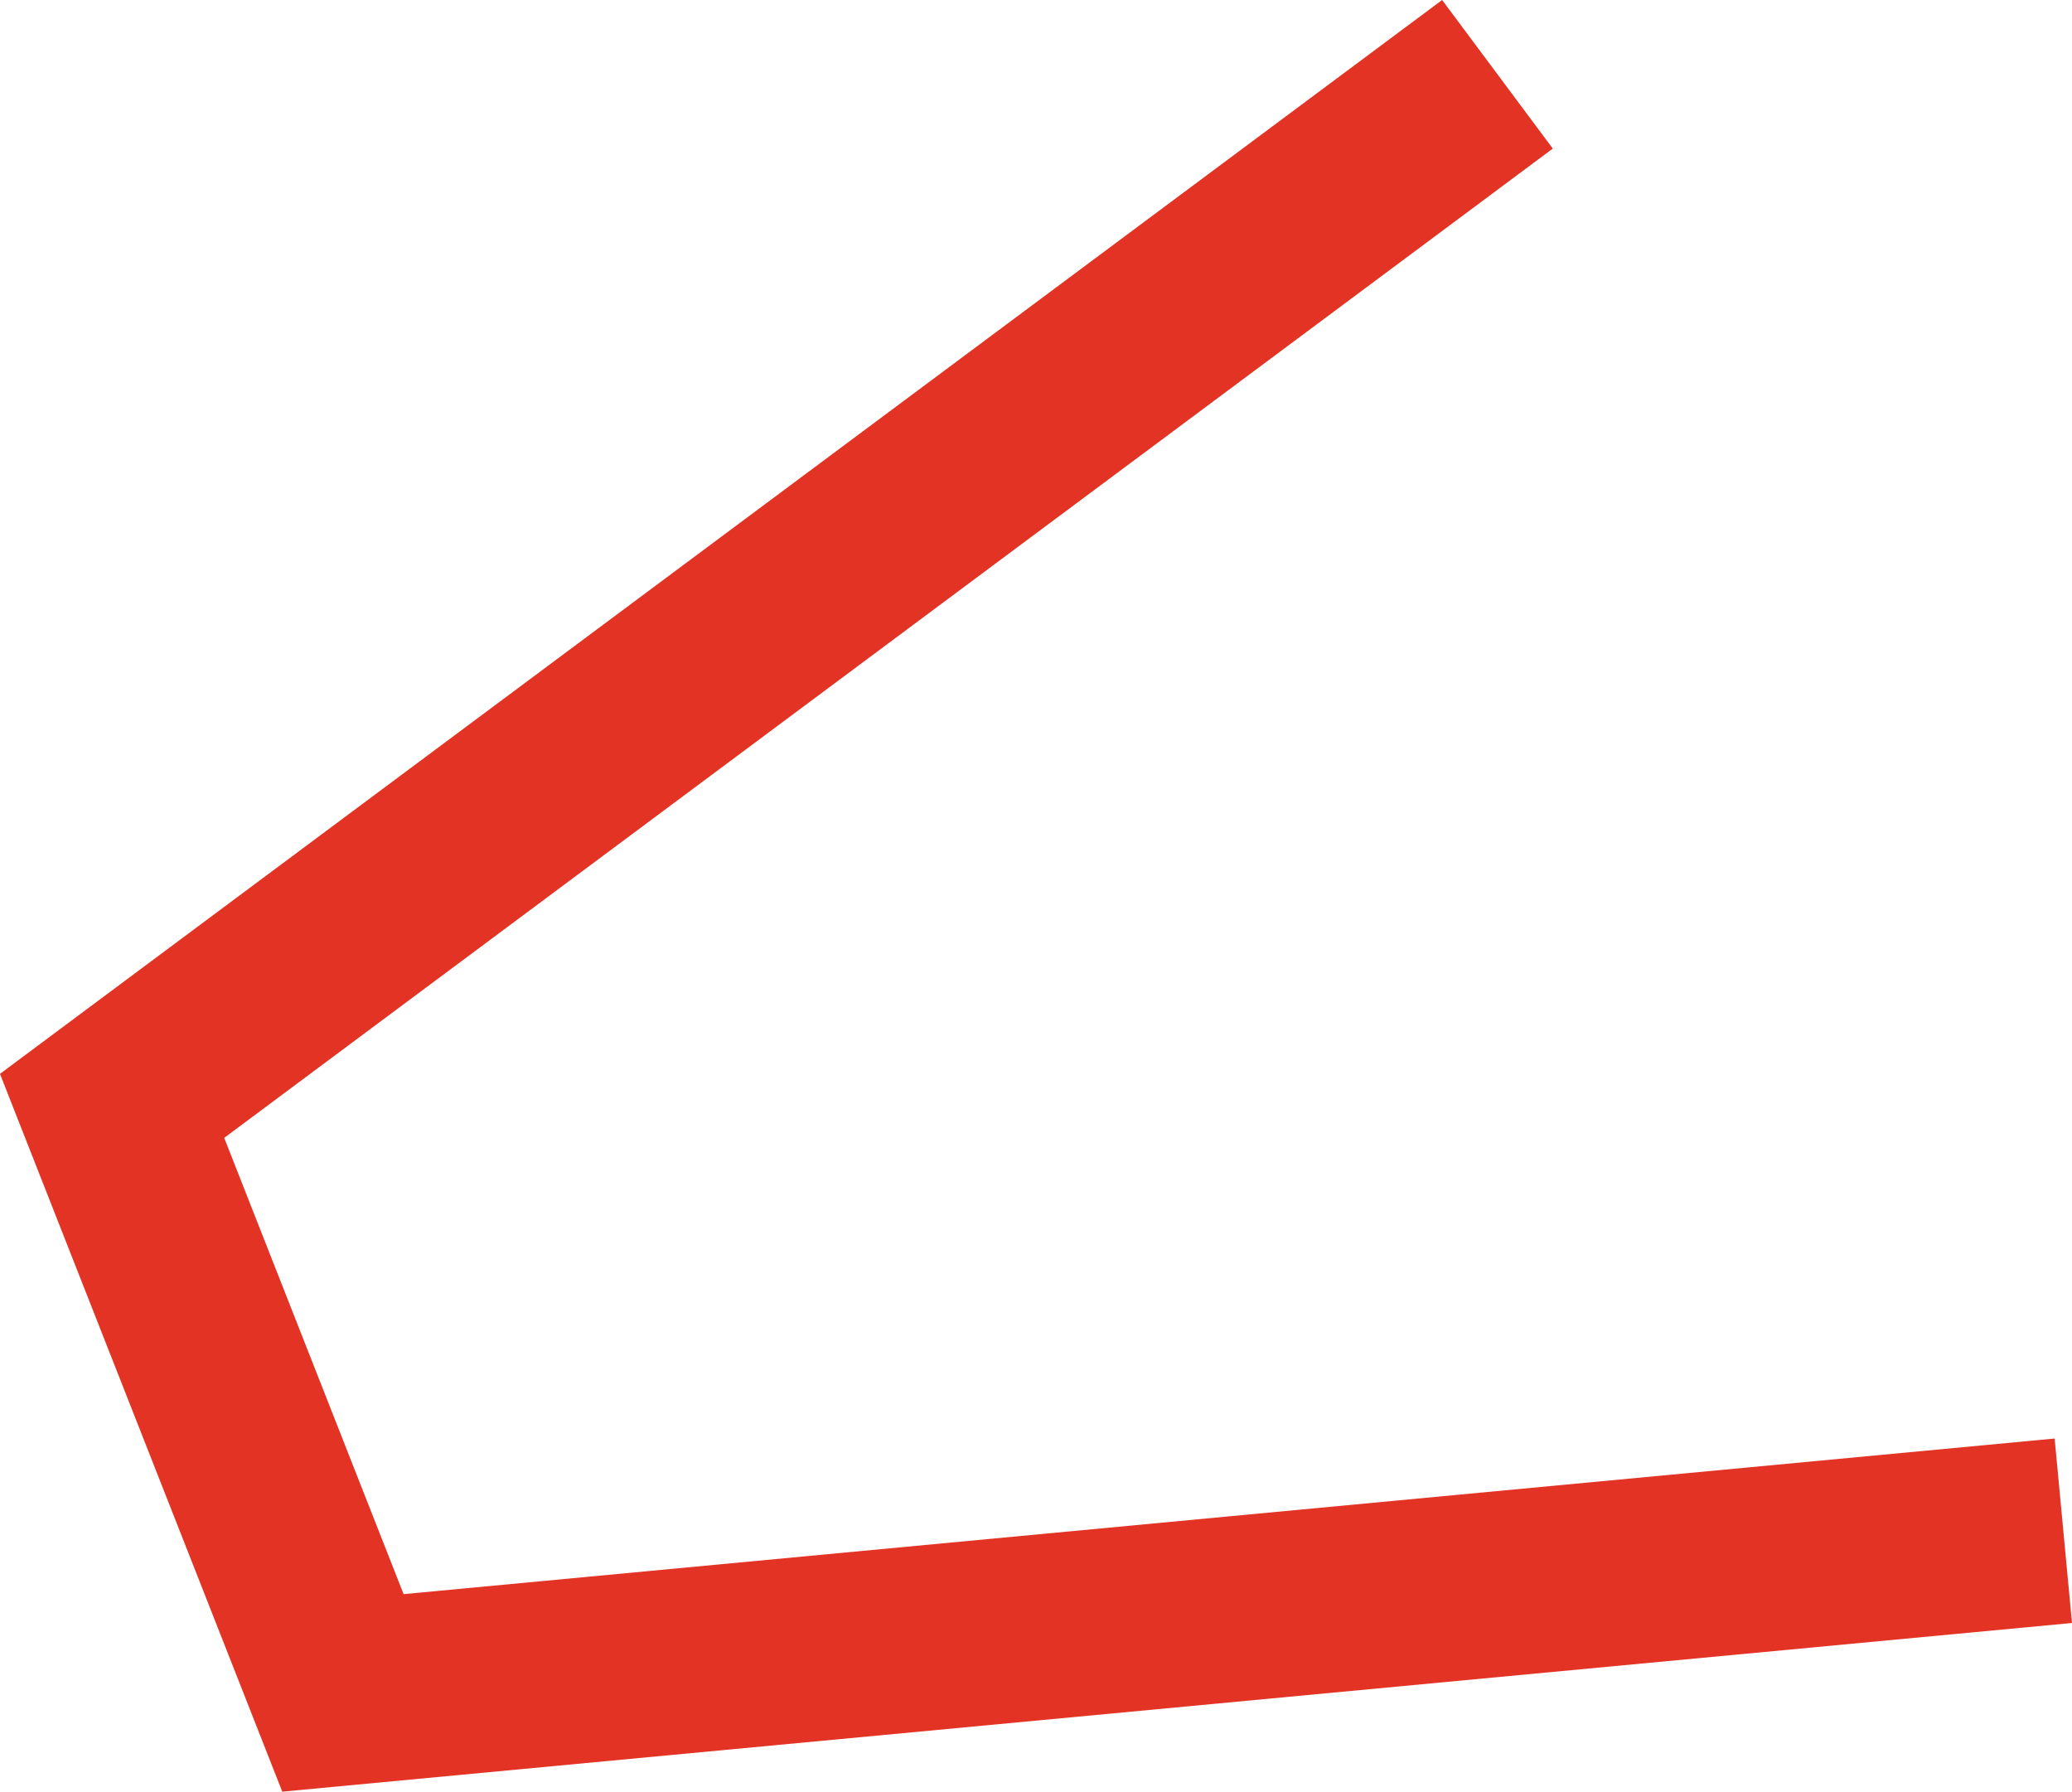 <?xml version="1.0" encoding="UTF-8"?> <svg xmlns="http://www.w3.org/2000/svg" viewBox="0 0 341.29 295.1"> <defs> <style>.cls-1{fill:#e33324;}</style> </defs> <g id="Слой_2" data-name="Слой 2"> <g id="Слой_1-2" data-name="Слой 1"> <polygon class="cls-1" points="46.51 295.09 341.29 267.31 338.43 236.93 66.48 262.56 36.93 187.41 255.77 24.47 237.54 0 0.03 176.84 0.05 176.87 0 176.88 46.48 295.06 46.48 295.09 46.49 295.09 46.49 295.1 46.51 295.09"></polygon> </g> </g> </svg> 